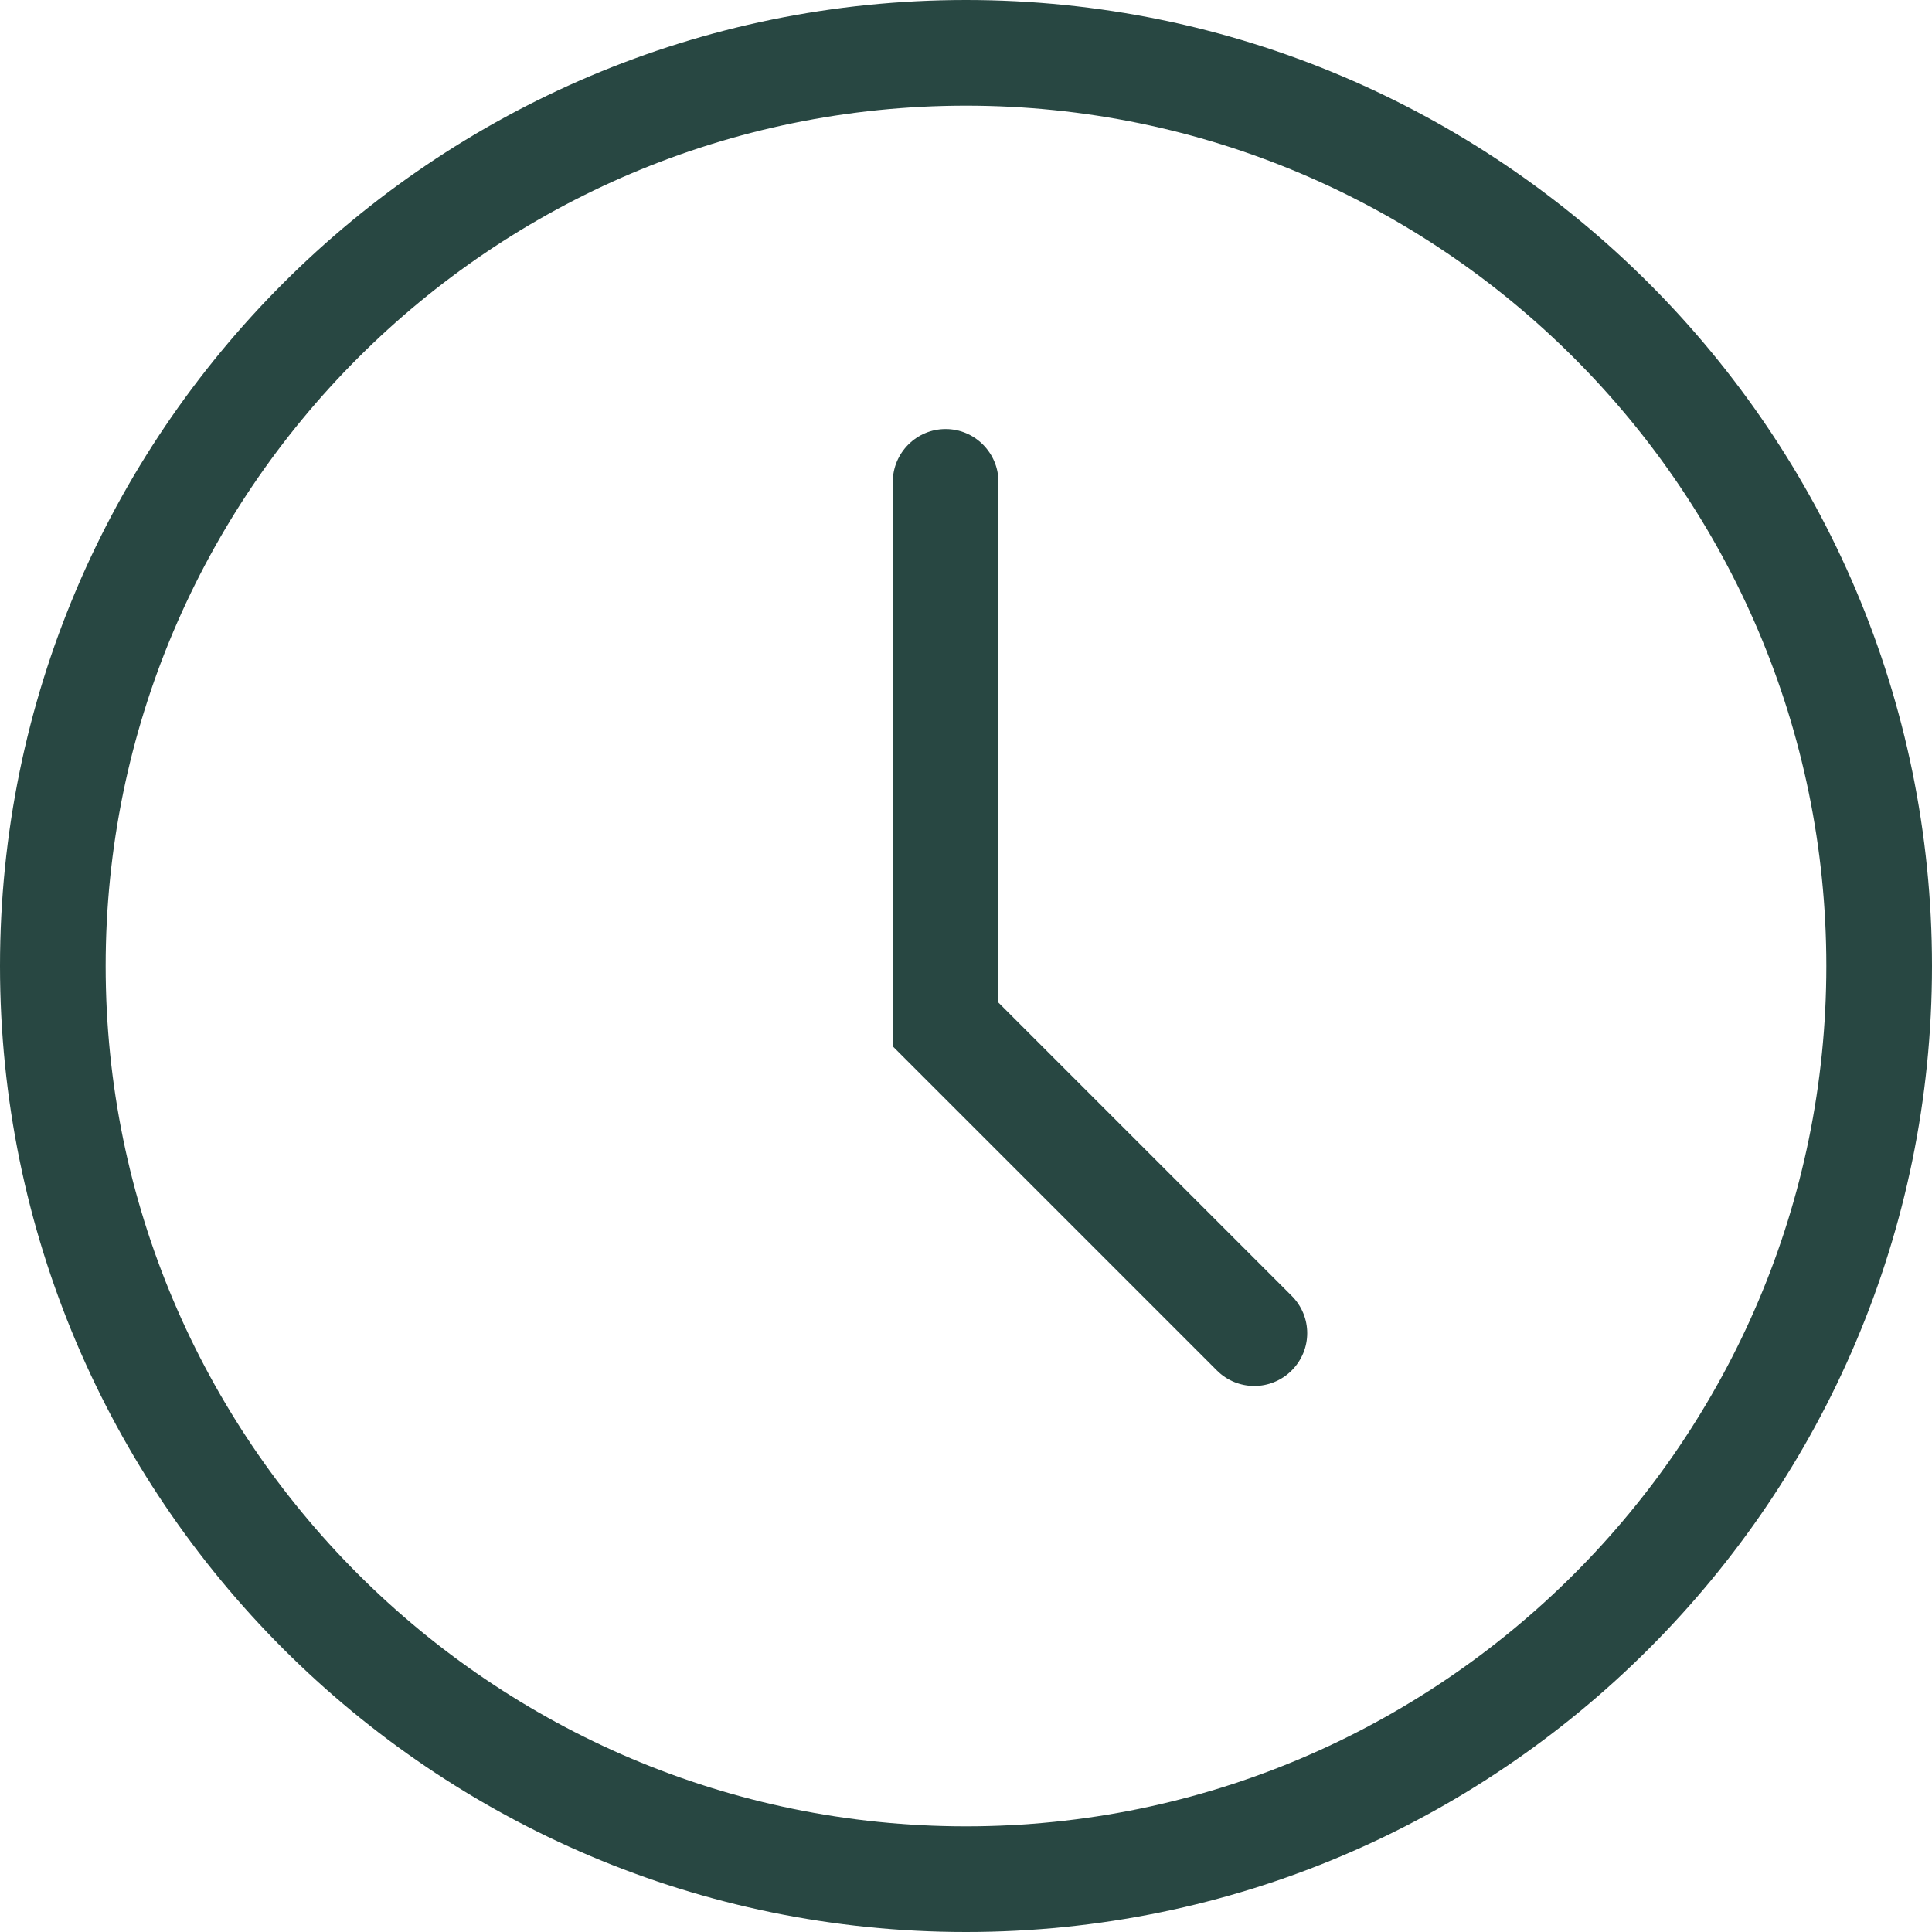<?xml version="1.0" encoding="utf-8"?>
<!-- Generator: Adobe Illustrator 26.0.3, SVG Export Plug-In . SVG Version: 6.00 Build 0)  -->
<svg version="1.1" id="Calque_1" xmlns="http://www.w3.org/2000/svg" xmlns:xlink="http://www.w3.org/1999/xlink" x="0px" y="0px"
	 viewBox="0 0 512 512" style="enable-background:new 0 0 512 512;" xml:space="preserve">
<style type="text/css">
	.st0{fill:#284742;}
</style>
<g>
	<path class="st0" d="M256,0C114.8,0,0,114.8,0,256s114.8,256,256,256s256-114.8,256-256S397.2,0,256,0z M256,484
		C130.3,484,28,381.7,28,256S130.3,28,256,28s228,102.3,228,228S381.7,484,256,484z"/>
	<polygon class="st0" points="349.4,333.3 349.4,333.3 349.4,333.3 	"/>
	<path class="st0" d="M264.6,265.7v-138c0-7.7-6.3-14-14-14c-7.7,0-14,6.3-14,14v149.6l85.9,85.9c2.7,2.7,6.3,4.1,9.9,4.1
		c3.6,0,7.2-1.4,9.9-4.1c5.5-5.5,5.5-14.3,0-19.8L264.6,265.7z"/>
</g>
</svg>
